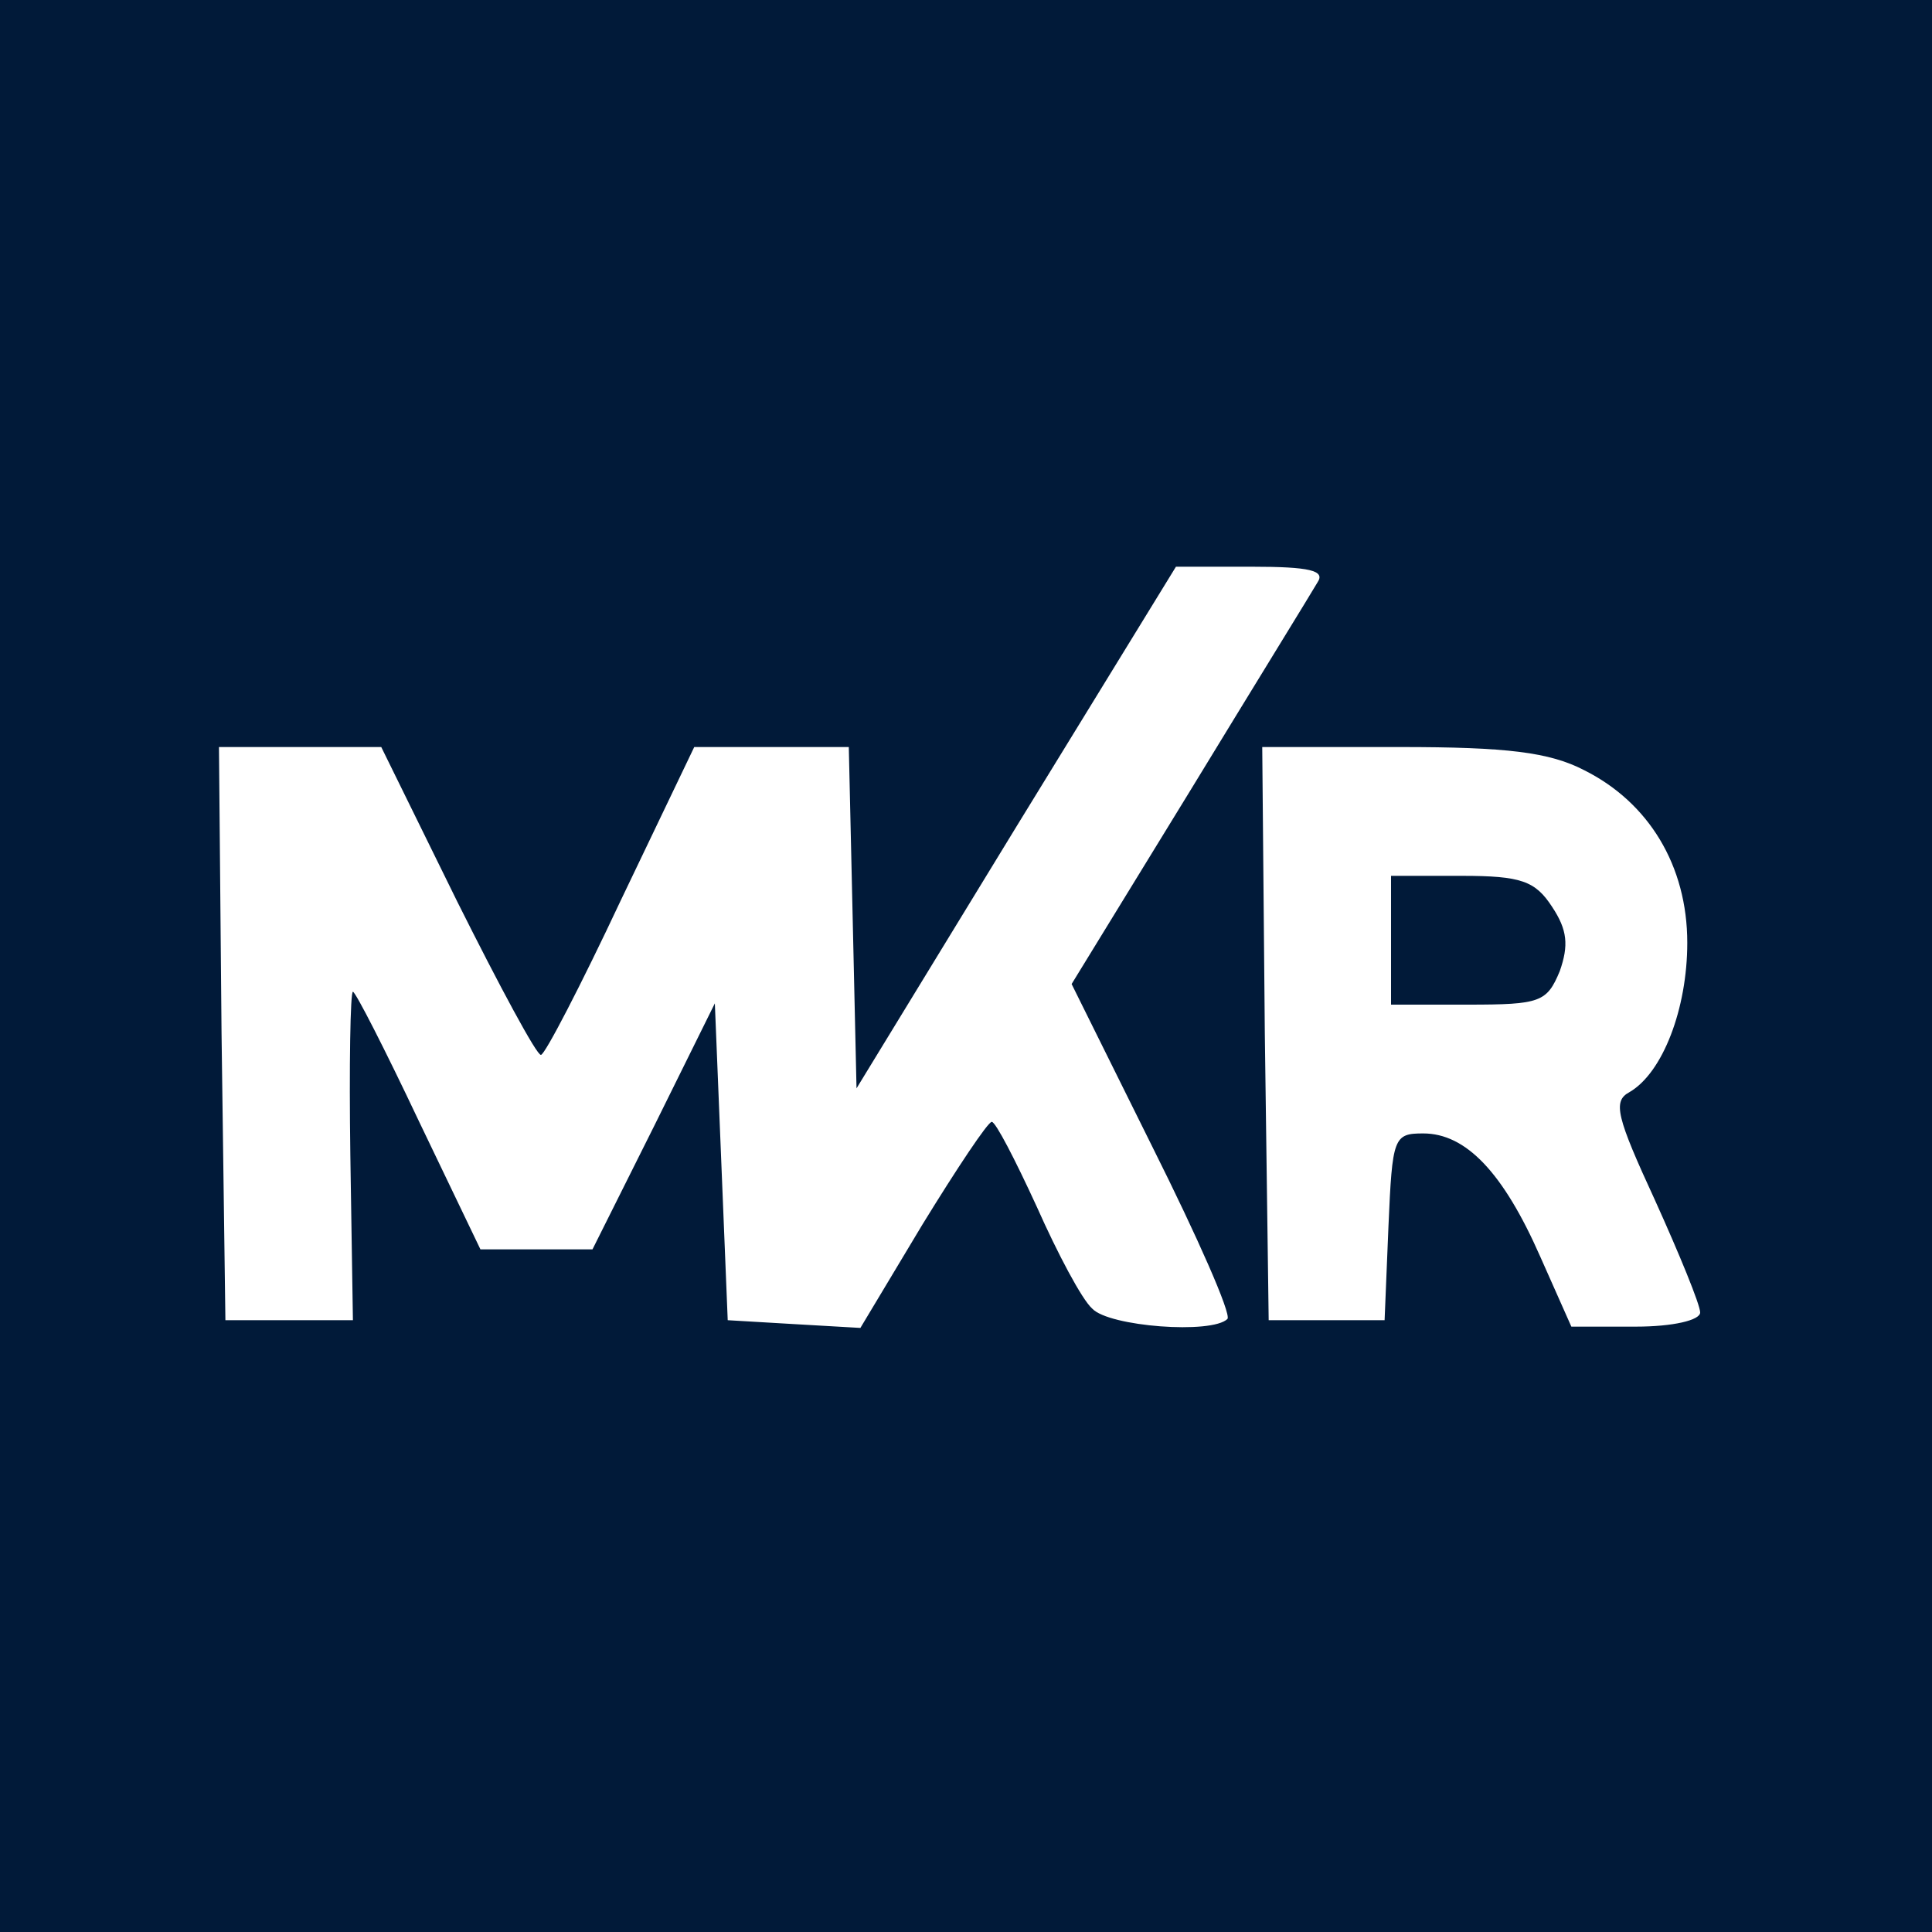 <svg xmlns="http://www.w3.org/2000/svg" viewBox="0 0 150 150" preserveAspectRatio="xMidYMid meet"><g transform="translate(0,150) scale(0.1,-0.1)" fill="#011A39" stroke="none"><path d="M0 750 l0 -750 750 0 750 0 0 750 0 750 -750 0 -750 0 0 -750z m1023 298 c-4 -7 -49 -80 -99 -162 l-92 -150 63 -127 c35 -70 61 -129 58 -133 -12 -12 -92 -6 -105 8 -8 7 -27 43 -43 79 -17 37 -32 66 -35 66 -3 0 -27 -36 -54 -80 l-48 -80 -52 3 -51 3 -5 123 -5 123 -47 -95 -48 -96 -43 0 -44 0 -48 100 c-26 55 -49 100 -51 100 -2 0 -3 -57 -2 -127 l2 -128 -50 0 -49 0 -3 223 -2 222 63 0 63 0 59 -120 c33 -66 62 -120 65 -119 3 0 31 54 62 120 l57 119 60 0 60 0 3 -132 3 -133 124 203 124 202 59 0 c45 0 57 -3 51 -12z m207 -146 c50 -25 80 -74 80 -134 0 -51 -19 -101 -45 -116 -13 -7 -10 -19 20 -84 19 -42 35 -81 35 -87 0 -6 -21 -11 -50 -11 l-50 0 -24 54 c-29 66 -58 96 -91 96 -23 0 -24 -3 -27 -72 l-3 -73 -45 0 -45 0 -3 223 -2 222 107 0 c83 0 116 -4 143 -18z"></path><path d="M1080 770 l0 -50 60 0 c56 0 61 2 71 26 7 20 6 32 -6 50 -13 20 -24 24 -70 24 l-55 0 0 -50z"></path></g></svg>